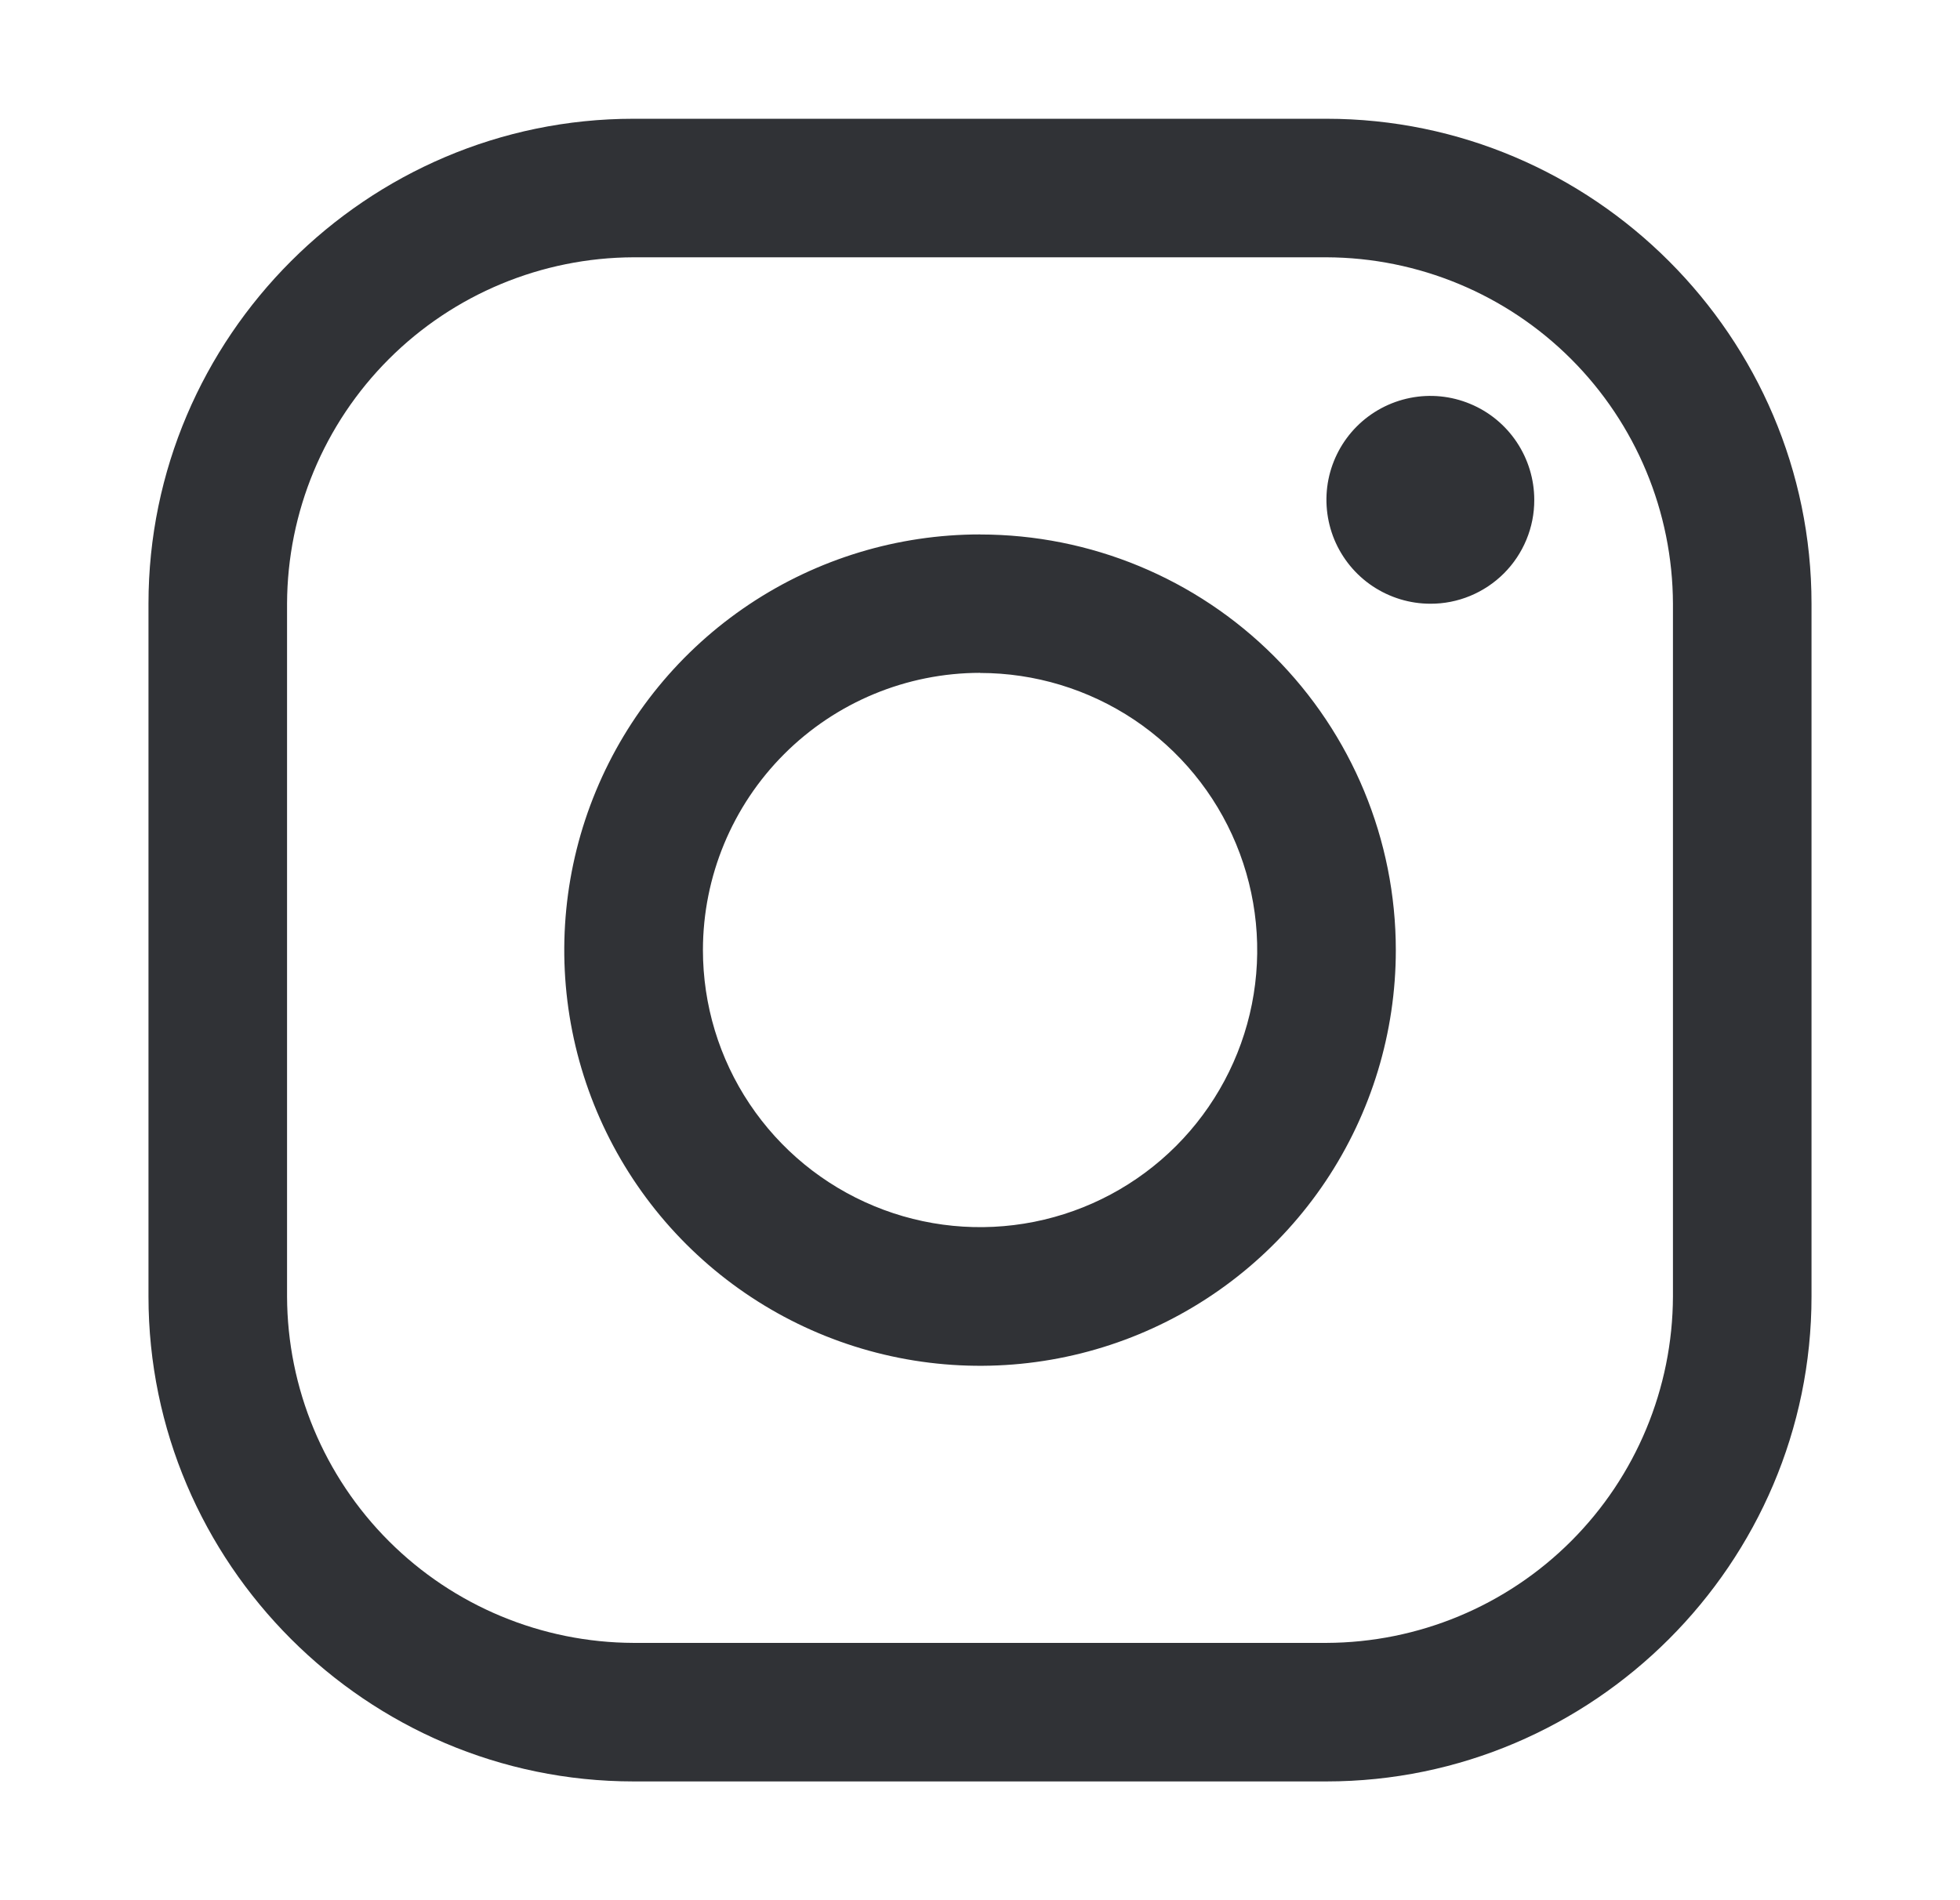 <svg fill="none" height="32" viewBox="0 0 33 32" width="33" xmlns="http://www.w3.org/2000/svg"><g fill="#303236"><path d="m22.333 4.333c1.546.005 3.027.621 4.12 1.714 1.093 1.093 1.709 2.574 1.714 4.12v11.666c-.005 1.546-.621 3.027-1.714 4.12-1.093 1.093-2.574 1.709-4.12 1.714h-11.666c-1.546-.005-3.027-.621-4.12-1.714-1.093-1.093-1.709-2.574-1.714-4.12v-11.666c.005-1.546.621-3.027 1.714-4.12s2.574-1.709 4.12-1.714zm0-2.333h-11.666c-4.492 0-8.167 3.675-8.167 8.167v11.666c0 4.492 3.675 8.167 8.167 8.167h11.666c4.492 0 8.167-3.675 8.167-8.167v-11.666c0-4.492-3.675-8.167-8.167-8.167z"/><path d="m24.083 10.167c-.346 0-.684-.103-.972-.295-.288-.192-.512-.466-.645-.785-.132-.32-.167-.672-.1-1.011.068-.339.234-.651.479-.896.245-.245.557-.411.896-.479.34-.068.691-.033 1.011.1.32.132.593.357.785.645.192.288.295.626.295.972.001.23-.044.458-.132.67-.088.213-.217.406-.379.568s-.356.291-.568.379c-.212.088-.44.133-.67.132zm-7.583 1.166c.923 0 1.825.274 2.593.786.767.513 1.366 1.242 1.719 2.095.353.853.446 1.791.266 2.696-.18.905-.625 1.737-1.277 2.389-.653.653-1.484 1.097-2.389 1.277-.905.18-1.844.088-2.696-.266-.853-.353-1.582-.951-2.095-1.719-.513-.767-.786-1.67-.786-2.593.001-1.237.493-2.424 1.368-3.299s2.061-1.367 3.299-1.368zm0-2.333c-1.385 0-2.738.411-3.889 1.18-1.151.769-2.048 1.862-2.578 3.142-.53 1.279-.668 2.687-.398 4.044.27 1.358.937 2.605 1.916 3.584.979.979 2.226 1.646 3.584 1.916 1.358.27 2.765.132 4.044-.398 1.279-.53 2.372-1.427 3.142-2.578.769-1.151 1.18-2.505 1.18-3.889 0-1.857-.738-3.637-2.05-4.95-1.313-1.313-3.093-2.05-4.95-2.05z"/></g></svg>
